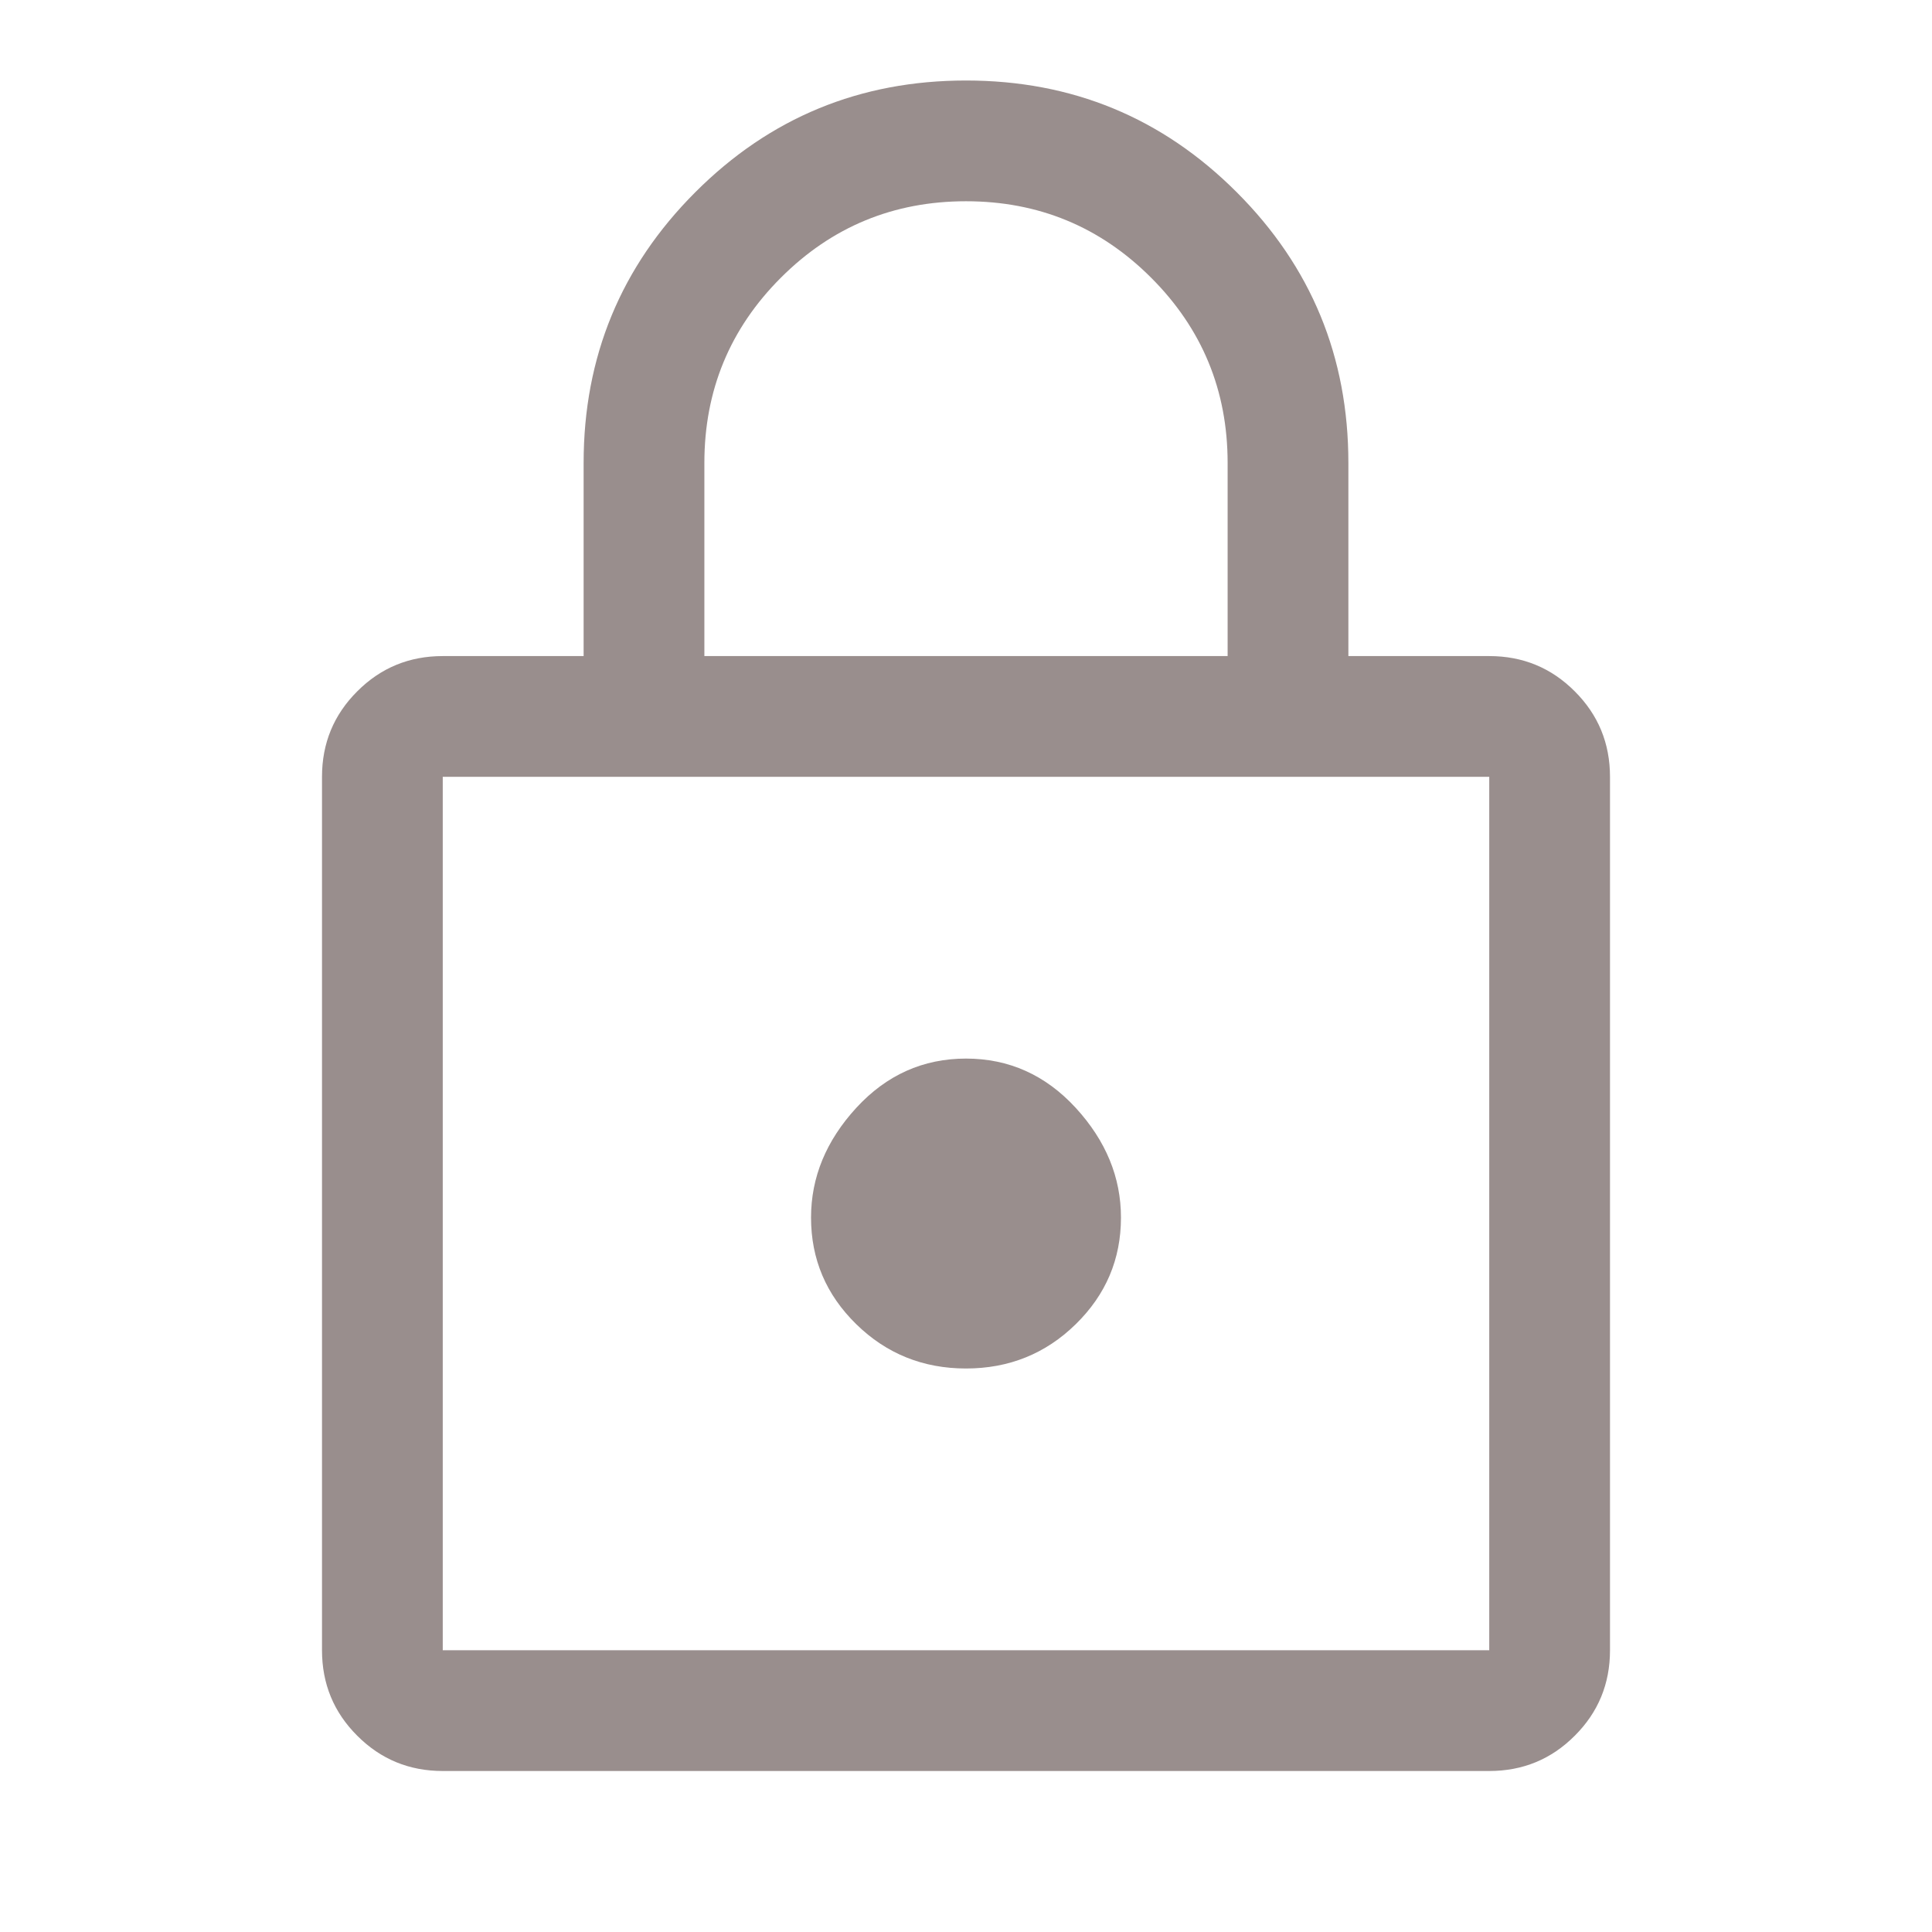 <svg width="24" height="24" viewBox="0 0 24 24" fill="none" xmlns="http://www.w3.org/2000/svg">
<path d="M5.5 22C5.083 22 4.729 21.854 4.438 21.562C4.146 21.271 4 20.917 4 20.5V9.65C4 9.233 4.146 8.879 4.438 8.588C4.729 8.296 5.083 8.15 5.5 8.15H7.25V5.75C7.25 4.433 7.713 3.312 8.637 2.388C9.562 1.462 10.683 1 12 1C13.317 1 14.438 1.462 15.363 2.388C16.288 3.312 16.75 4.433 16.75 5.75V8.15H18.5C18.917 8.15 19.271 8.296 19.562 8.588C19.854 8.879 20 9.233 20 9.65V20.5C20 20.917 19.854 21.271 19.562 21.562C19.271 21.854 18.917 22 18.5 22H5.5ZM5.5 20.5H18.5V9.65H5.5V20.5ZM12 17C12.533 17 12.988 16.817 13.363 16.45C13.738 16.083 13.925 15.642 13.925 15.125C13.925 14.625 13.738 14.171 13.363 13.762C12.988 13.354 12.533 13.15 12 13.15C11.467 13.15 11.012 13.354 10.637 13.762C10.262 14.171 10.075 14.625 10.075 15.125C10.075 15.642 10.262 16.083 10.637 16.45C11.012 16.817 11.467 17 12 17ZM8.75 8.15H15.25V5.75C15.25 4.85 14.933 4.083 14.3 3.45C13.667 2.817 12.9 2.5 12 2.5C11.1 2.5 10.333 2.817 9.7 3.45C9.067 4.083 8.75 4.85 8.75 5.75V8.15ZM5.5 20.5V9.65V20.5Z" fill="#998E8D"/>
</svg>
